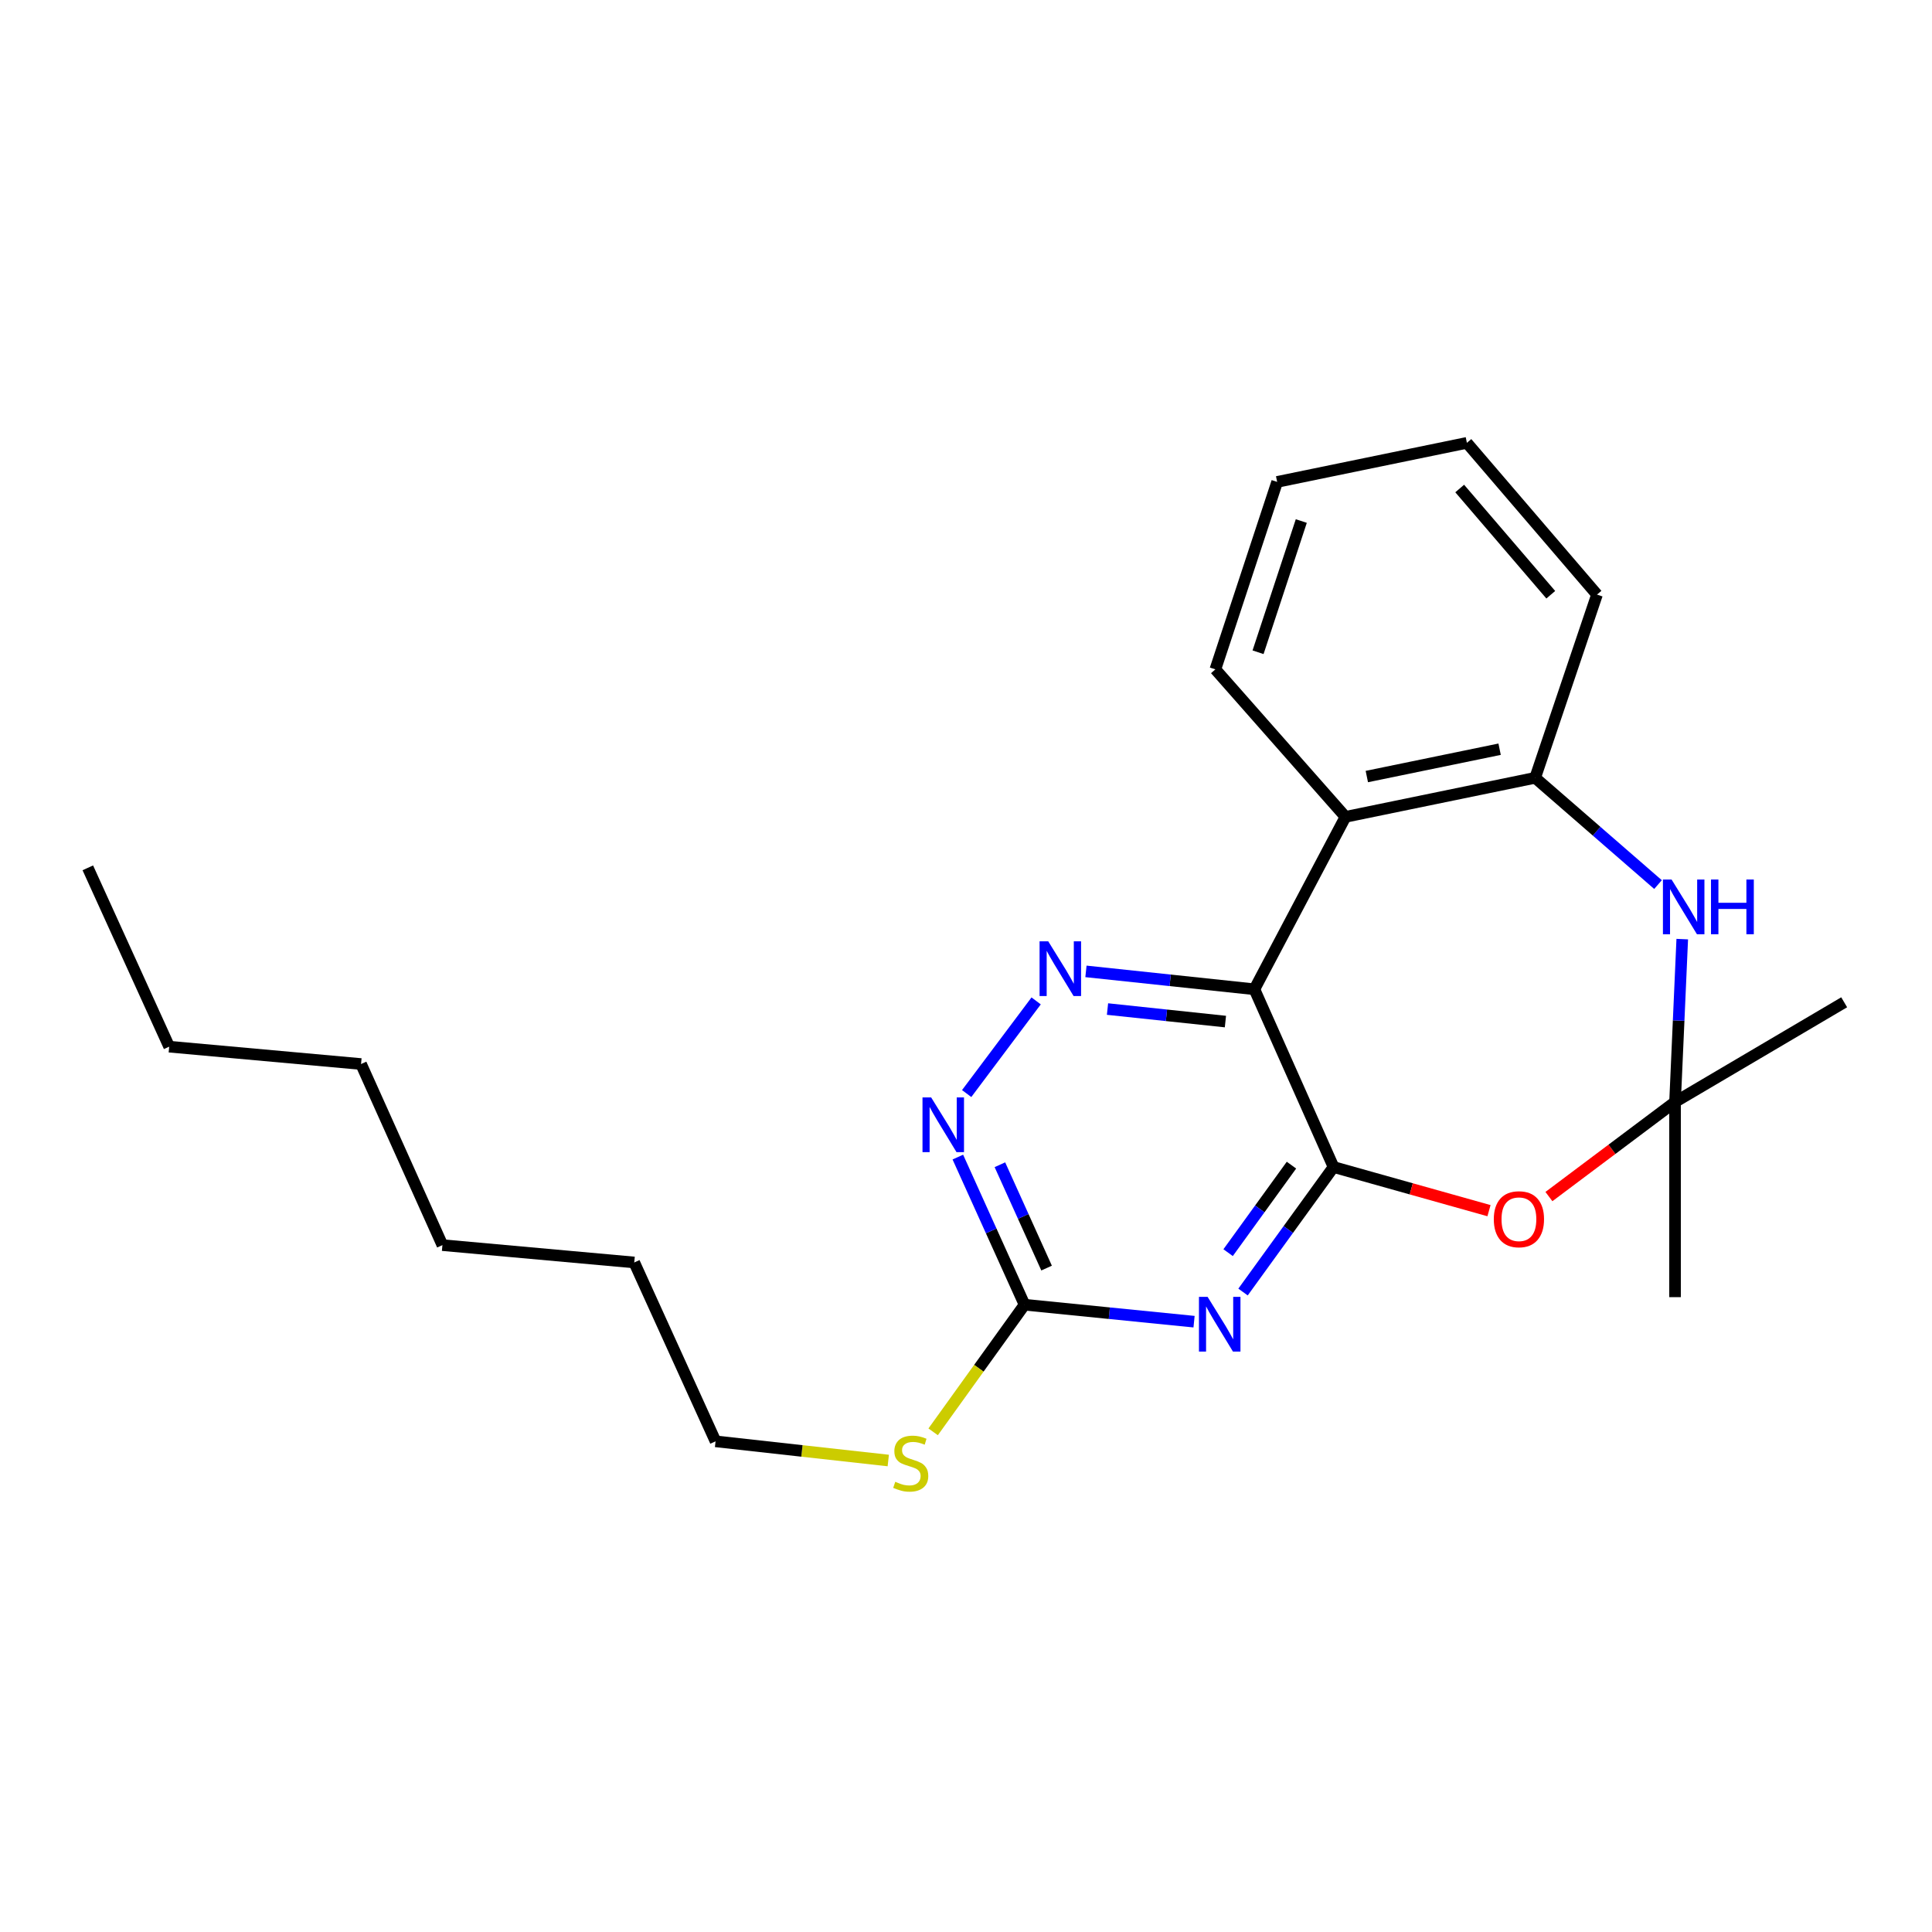 <?xml version='1.0' encoding='iso-8859-1'?>
<svg version='1.1' baseProfile='full'
              xmlns='http://www.w3.org/2000/svg'
                      xmlns:rdkit='http://www.rdkit.org/xml'
                      xmlns:xlink='http://www.w3.org/1999/xlink'
                  xml:space='preserve'
width='1000px' height='1000px' viewBox='0 0 1000 1000'>
<!-- END OF HEADER -->
<rect style='opacity:1.0;fill:#FFFFFF;stroke:none' width='1000' height='1000' x='0' y='0'> </rect>
<path class='bond-0' d='M 690.237,604.05 L 649.276,512.043' style='fill:none;fill-rule:evenodd;stroke:#000000;stroke-width:6px;stroke-linecap:butt;stroke-linejoin:miter;stroke-opacity:1' />
<path class='bond-1' d='M 690.237,604.05 L 666.814,636.402' style='fill:none;fill-rule:evenodd;stroke:#000000;stroke-width:6px;stroke-linecap:butt;stroke-linejoin:miter;stroke-opacity:1' />
<path class='bond-1' d='M 666.814,636.402 L 643.39,668.754' style='fill:none;fill-rule:evenodd;stroke:#0000FF;stroke-width:6px;stroke-linecap:butt;stroke-linejoin:miter;stroke-opacity:1' />
<path class='bond-1' d='M 668.461,603.077 L 652.064,625.723' style='fill:none;fill-rule:evenodd;stroke:#000000;stroke-width:6px;stroke-linecap:butt;stroke-linejoin:miter;stroke-opacity:1' />
<path class='bond-1' d='M 652.064,625.723 L 635.668,648.37' style='fill:none;fill-rule:evenodd;stroke:#0000FF;stroke-width:6px;stroke-linecap:butt;stroke-linejoin:miter;stroke-opacity:1' />
<path class='bond-2' d='M 690.237,604.05 L 730.468,615.345' style='fill:none;fill-rule:evenodd;stroke:#000000;stroke-width:6px;stroke-linecap:butt;stroke-linejoin:miter;stroke-opacity:1' />
<path class='bond-2' d='M 730.468,615.345 L 770.698,626.641' style='fill:none;fill-rule:evenodd;stroke:#FF0000;stroke-width:6px;stroke-linecap:butt;stroke-linejoin:miter;stroke-opacity:1' />
<path class='bond-3' d='M 649.276,512.043 L 605.681,507.415' style='fill:none;fill-rule:evenodd;stroke:#000000;stroke-width:6px;stroke-linecap:butt;stroke-linejoin:miter;stroke-opacity:1' />
<path class='bond-3' d='M 605.681,507.415 L 562.087,502.788' style='fill:none;fill-rule:evenodd;stroke:#0000FF;stroke-width:6px;stroke-linecap:butt;stroke-linejoin:miter;stroke-opacity:1' />
<path class='bond-3' d='M 634.276,528.762 L 603.759,525.523' style='fill:none;fill-rule:evenodd;stroke:#000000;stroke-width:6px;stroke-linecap:butt;stroke-linejoin:miter;stroke-opacity:1' />
<path class='bond-3' d='M 603.759,525.523 L 573.243,522.284' style='fill:none;fill-rule:evenodd;stroke:#0000FF;stroke-width:6px;stroke-linecap:butt;stroke-linejoin:miter;stroke-opacity:1' />
<path class='bond-4' d='M 649.276,512.043 L 696.408,422.807' style='fill:none;fill-rule:evenodd;stroke:#000000;stroke-width:6px;stroke-linecap:butt;stroke-linejoin:miter;stroke-opacity:1' />
<path class='bond-7' d='M 618.042,684.097 L 574.17,679.709' style='fill:none;fill-rule:evenodd;stroke:#0000FF;stroke-width:6px;stroke-linecap:butt;stroke-linejoin:miter;stroke-opacity:1' />
<path class='bond-7' d='M 574.17,679.709 L 530.298,675.32' style='fill:none;fill-rule:evenodd;stroke:#000000;stroke-width:6px;stroke-linecap:butt;stroke-linejoin:miter;stroke-opacity:1' />
<path class='bond-5' d='M 801.715,619.346 L 834.357,594.865' style='fill:none;fill-rule:evenodd;stroke:#FF0000;stroke-width:6px;stroke-linecap:butt;stroke-linejoin:miter;stroke-opacity:1' />
<path class='bond-5' d='M 834.357,594.865 L 866.999,570.383' style='fill:none;fill-rule:evenodd;stroke:#000000;stroke-width:6px;stroke-linecap:butt;stroke-linejoin:miter;stroke-opacity:1' />
<path class='bond-23' d='M 536.309,518.065 L 500.345,566.025' style='fill:none;fill-rule:evenodd;stroke:#0000FF;stroke-width:6px;stroke-linecap:butt;stroke-linejoin:miter;stroke-opacity:1' />
<path class='bond-8' d='M 696.408,422.807 L 794.597,402.594' style='fill:none;fill-rule:evenodd;stroke:#000000;stroke-width:6px;stroke-linecap:butt;stroke-linejoin:miter;stroke-opacity:1' />
<path class='bond-8' d='M 707.465,401.939 L 776.197,387.791' style='fill:none;fill-rule:evenodd;stroke:#000000;stroke-width:6px;stroke-linecap:butt;stroke-linejoin:miter;stroke-opacity:1' />
<path class='bond-11' d='M 696.408,422.807 L 629.074,346.459' style='fill:none;fill-rule:evenodd;stroke:#000000;stroke-width:6px;stroke-linecap:butt;stroke-linejoin:miter;stroke-opacity:1' />
<path class='bond-6' d='M 866.999,570.383 L 868.865,528.236' style='fill:none;fill-rule:evenodd;stroke:#000000;stroke-width:6px;stroke-linecap:butt;stroke-linejoin:miter;stroke-opacity:1' />
<path class='bond-6' d='M 868.865,528.236 L 870.732,486.089' style='fill:none;fill-rule:evenodd;stroke:#0000FF;stroke-width:6px;stroke-linecap:butt;stroke-linejoin:miter;stroke-opacity:1' />
<path class='bond-12' d='M 866.999,570.383 L 954.545,518.78' style='fill:none;fill-rule:evenodd;stroke:#000000;stroke-width:6px;stroke-linecap:butt;stroke-linejoin:miter;stroke-opacity:1' />
<path class='bond-13' d='M 866.999,570.383 L 866.999,671.405' style='fill:none;fill-rule:evenodd;stroke:#000000;stroke-width:6px;stroke-linecap:butt;stroke-linejoin:miter;stroke-opacity:1' />
<path class='bond-24' d='M 858.184,457.856 L 826.39,430.225' style='fill:none;fill-rule:evenodd;stroke:#0000FF;stroke-width:6px;stroke-linecap:butt;stroke-linejoin:miter;stroke-opacity:1' />
<path class='bond-24' d='M 826.39,430.225 L 794.597,402.594' style='fill:none;fill-rule:evenodd;stroke:#000000;stroke-width:6px;stroke-linecap:butt;stroke-linejoin:miter;stroke-opacity:1' />
<path class='bond-9' d='M 530.298,675.32 L 513.037,637.112' style='fill:none;fill-rule:evenodd;stroke:#000000;stroke-width:6px;stroke-linecap:butt;stroke-linejoin:miter;stroke-opacity:1' />
<path class='bond-9' d='M 513.037,637.112 L 495.776,598.904' style='fill:none;fill-rule:evenodd;stroke:#0000FF;stroke-width:6px;stroke-linecap:butt;stroke-linejoin:miter;stroke-opacity:1' />
<path class='bond-9' d='M 541.714,656.36 L 529.632,629.615' style='fill:none;fill-rule:evenodd;stroke:#000000;stroke-width:6px;stroke-linecap:butt;stroke-linejoin:miter;stroke-opacity:1' />
<path class='bond-9' d='M 529.632,629.615 L 517.549,602.869' style='fill:none;fill-rule:evenodd;stroke:#0000FF;stroke-width:6px;stroke-linecap:butt;stroke-linejoin:miter;stroke-opacity:1' />
<path class='bond-10' d='M 530.298,675.32 L 506.646,708.217' style='fill:none;fill-rule:evenodd;stroke:#000000;stroke-width:6px;stroke-linecap:butt;stroke-linejoin:miter;stroke-opacity:1' />
<path class='bond-10' d='M 506.646,708.217 L 482.994,741.114' style='fill:none;fill-rule:evenodd;stroke:#CCCC00;stroke-width:6px;stroke-linecap:butt;stroke-linejoin:miter;stroke-opacity:1' />
<path class='bond-14' d='M 794.597,402.594 L 826.605,307.764' style='fill:none;fill-rule:evenodd;stroke:#000000;stroke-width:6px;stroke-linecap:butt;stroke-linejoin:miter;stroke-opacity:1' />
<path class='bond-15' d='M 459.77,755.961 L 415.07,750.997' style='fill:none;fill-rule:evenodd;stroke:#CCCC00;stroke-width:6px;stroke-linecap:butt;stroke-linejoin:miter;stroke-opacity:1' />
<path class='bond-15' d='M 415.07,750.997 L 370.37,746.033' style='fill:none;fill-rule:evenodd;stroke:#000000;stroke-width:6px;stroke-linecap:butt;stroke-linejoin:miter;stroke-opacity:1' />
<path class='bond-20' d='M 629.074,346.459 L 661.051,249.434' style='fill:none;fill-rule:evenodd;stroke:#000000;stroke-width:6px;stroke-linecap:butt;stroke-linejoin:miter;stroke-opacity:1' />
<path class='bond-20' d='M 651.165,337.605 L 673.549,269.687' style='fill:none;fill-rule:evenodd;stroke:#000000;stroke-width:6px;stroke-linecap:butt;stroke-linejoin:miter;stroke-opacity:1' />
<path class='bond-25' d='M 826.605,307.764 L 759.26,229.221' style='fill:none;fill-rule:evenodd;stroke:#000000;stroke-width:6px;stroke-linecap:butt;stroke-linejoin:miter;stroke-opacity:1' />
<path class='bond-25' d='M 802.679,307.835 L 755.538,252.855' style='fill:none;fill-rule:evenodd;stroke:#000000;stroke-width:6px;stroke-linecap:butt;stroke-linejoin:miter;stroke-opacity:1' />
<path class='bond-16' d='M 370.37,746.033 L 328.286,653.448' style='fill:none;fill-rule:evenodd;stroke:#000000;stroke-width:6px;stroke-linecap:butt;stroke-linejoin:miter;stroke-opacity:1' />
<path class='bond-19' d='M 328.286,653.448 L 228.995,644.475' style='fill:none;fill-rule:evenodd;stroke:#000000;stroke-width:6px;stroke-linecap:butt;stroke-linejoin:miter;stroke-opacity:1' />
<path class='bond-17' d='M 87.569,541.754 L 186.88,550.737' style='fill:none;fill-rule:evenodd;stroke:#000000;stroke-width:6px;stroke-linecap:butt;stroke-linejoin:miter;stroke-opacity:1' />
<path class='bond-22' d='M 87.569,541.754 L 45.455,449.19' style='fill:none;fill-rule:evenodd;stroke:#000000;stroke-width:6px;stroke-linecap:butt;stroke-linejoin:miter;stroke-opacity:1' />
<path class='bond-18' d='M 186.88,550.737 L 228.995,644.475' style='fill:none;fill-rule:evenodd;stroke:#000000;stroke-width:6px;stroke-linecap:butt;stroke-linejoin:miter;stroke-opacity:1' />
<path class='bond-21' d='M 661.051,249.434 L 759.26,229.221' style='fill:none;fill-rule:evenodd;stroke:#000000;stroke-width:6px;stroke-linecap:butt;stroke-linejoin:miter;stroke-opacity:1' />
<path  class='atom-2' d='M 625.06 671.266
L 634.34 686.266
Q 635.26 687.746, 636.74 690.426
Q 638.22 693.106, 638.3 693.266
L 638.3 671.266
L 642.06 671.266
L 642.06 699.586
L 638.18 699.586
L 628.22 683.186
Q 627.06 681.266, 625.82 679.066
Q 624.62 676.866, 624.26 676.186
L 624.26 699.586
L 620.58 699.586
L 620.58 671.266
L 625.06 671.266
' fill='#0000FF'/>
<path  class='atom-3' d='M 773.19 631.07
Q 773.19 624.27, 776.55 620.47
Q 779.91 616.67, 786.19 616.67
Q 792.47 616.67, 795.83 620.47
Q 799.19 624.27, 799.19 631.07
Q 799.19 637.95, 795.79 641.87
Q 792.39 645.75, 786.19 645.75
Q 779.95 645.75, 776.55 641.87
Q 773.19 637.99, 773.19 631.07
M 786.19 642.55
Q 790.51 642.55, 792.83 639.67
Q 795.19 636.75, 795.19 631.07
Q 795.19 625.51, 792.83 622.71
Q 790.51 619.87, 786.19 619.87
Q 781.87 619.87, 779.51 622.67
Q 777.19 625.47, 777.19 631.07
Q 777.19 636.79, 779.51 639.67
Q 781.87 642.55, 786.19 642.55
' fill='#FF0000'/>
<path  class='atom-4' d='M 542.561 487.22
L 551.841 502.22
Q 552.761 503.7, 554.241 506.38
Q 555.721 509.06, 555.801 509.22
L 555.801 487.22
L 559.561 487.22
L 559.561 515.54
L 555.681 515.54
L 545.721 499.14
Q 544.561 497.22, 543.321 495.02
Q 542.121 492.82, 541.761 492.14
L 541.761 515.54
L 538.081 515.54
L 538.081 487.22
L 542.561 487.22
' fill='#0000FF'/>
<path  class='atom-7' d='M 865.21 455.242
L 874.49 470.242
Q 875.41 471.722, 876.89 474.402
Q 878.37 477.082, 878.45 477.242
L 878.45 455.242
L 882.21 455.242
L 882.21 483.562
L 878.33 483.562
L 868.37 467.162
Q 867.21 465.242, 865.97 463.042
Q 864.77 460.842, 864.41 460.162
L 864.41 483.562
L 860.73 483.562
L 860.73 455.242
L 865.21 455.242
' fill='#0000FF'/>
<path  class='atom-7' d='M 885.61 455.242
L 889.45 455.242
L 889.45 467.282
L 903.93 467.282
L 903.93 455.242
L 907.77 455.242
L 907.77 483.562
L 903.93 483.562
L 903.93 470.482
L 889.45 470.482
L 889.45 483.562
L 885.61 483.562
L 885.61 455.242
' fill='#0000FF'/>
<path  class='atom-10' d='M 481.965 568.029
L 491.245 583.029
Q 492.165 584.509, 493.645 587.189
Q 495.125 589.869, 495.205 590.029
L 495.205 568.029
L 498.965 568.029
L 498.965 596.349
L 495.085 596.349
L 485.125 579.949
Q 483.965 578.029, 482.725 575.829
Q 481.525 573.629, 481.165 572.949
L 481.165 596.349
L 477.485 596.349
L 477.485 568.029
L 481.965 568.029
' fill='#0000FF'/>
<path  class='atom-11' d='M 463.391 766.971
Q 463.711 767.091, 465.031 767.651
Q 466.351 768.211, 467.791 768.571
Q 469.271 768.891, 470.711 768.891
Q 473.391 768.891, 474.951 767.611
Q 476.511 766.291, 476.511 764.011
Q 476.511 762.451, 475.711 761.491
Q 474.951 760.531, 473.751 760.011
Q 472.551 759.491, 470.551 758.891
Q 468.031 758.131, 466.511 757.411
Q 465.031 756.691, 463.951 755.171
Q 462.911 753.651, 462.911 751.091
Q 462.911 747.531, 465.311 745.331
Q 467.751 743.131, 472.551 743.131
Q 475.831 743.131, 479.551 744.691
L 478.631 747.771
Q 475.231 746.371, 472.671 746.371
Q 469.911 746.371, 468.391 747.531
Q 466.871 748.651, 466.911 750.611
Q 466.911 752.131, 467.671 753.051
Q 468.471 753.971, 469.591 754.491
Q 470.751 755.011, 472.671 755.611
Q 475.231 756.411, 476.751 757.211
Q 478.271 758.011, 479.351 759.651
Q 480.471 761.251, 480.471 764.011
Q 480.471 767.931, 477.831 770.051
Q 475.231 772.131, 470.871 772.131
Q 468.351 772.131, 466.431 771.571
Q 464.551 771.051, 462.311 770.131
L 463.391 766.971
' fill='#CCCC00'/>
</svg>
